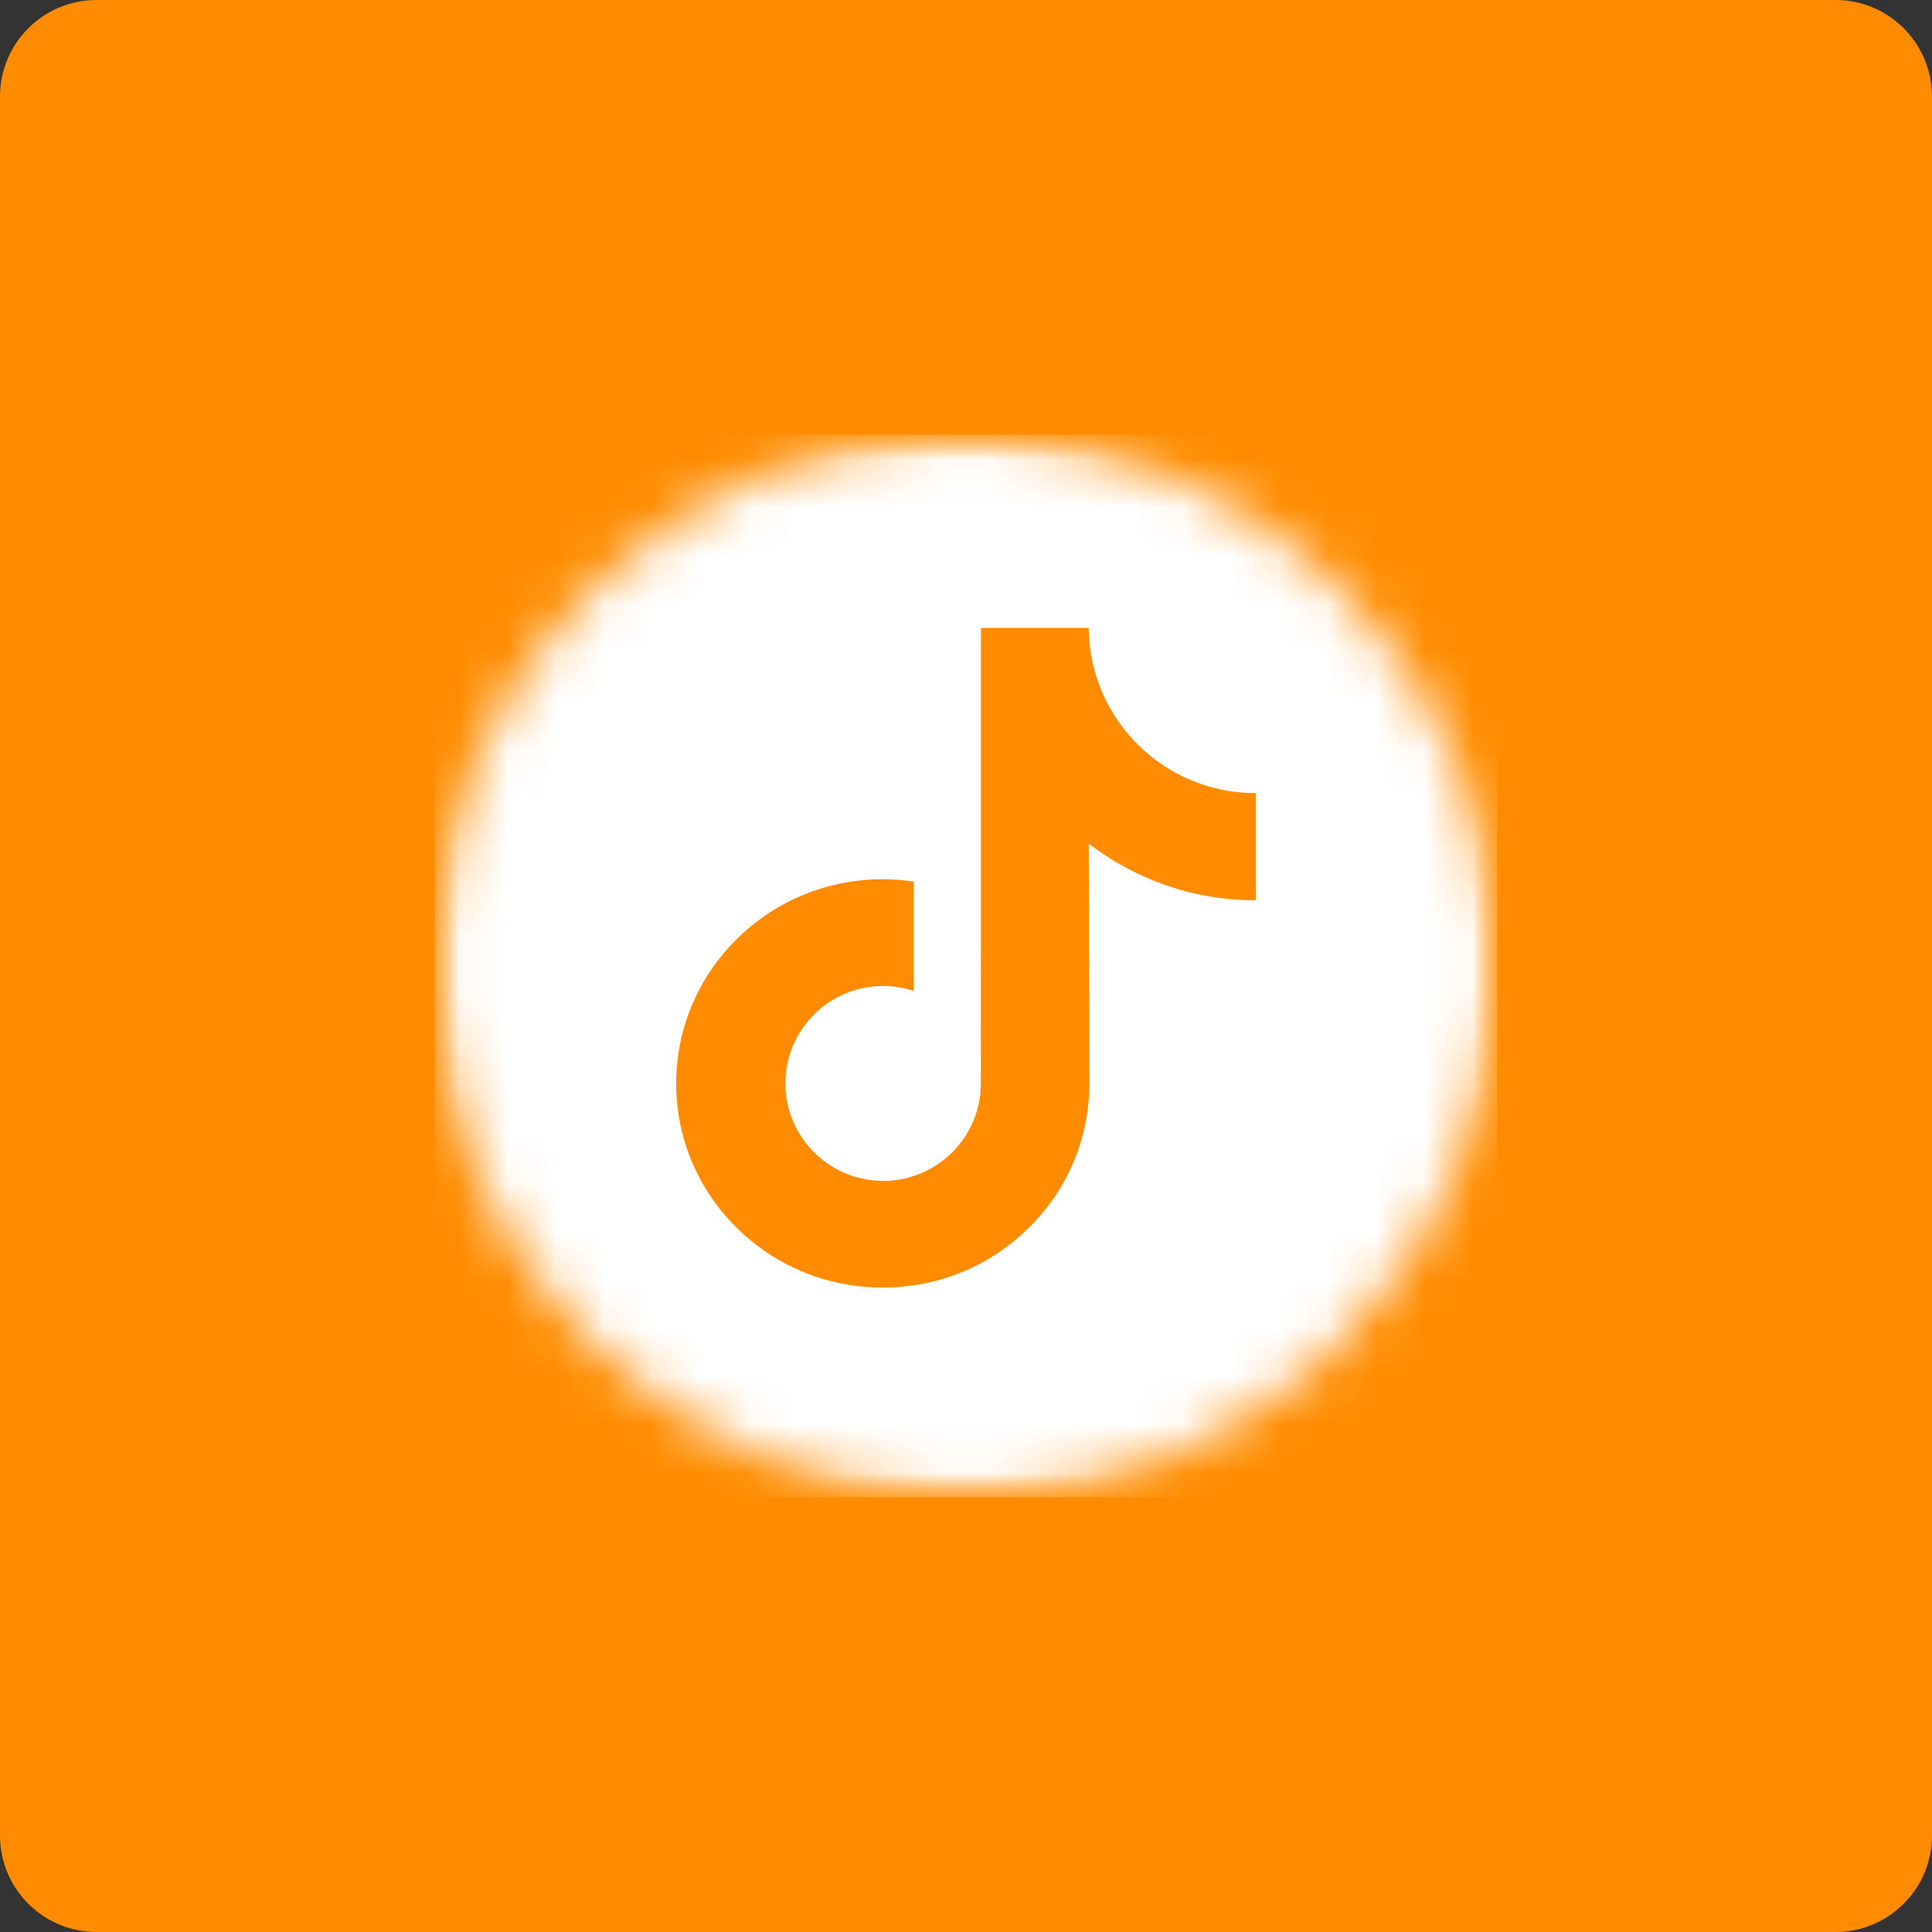 <?xml version="1.0" encoding="UTF-8"?> <svg xmlns="http://www.w3.org/2000/svg" width="40" height="40" viewBox="0 0 40 40" fill="none"><rect x="0" y="0" width="40" height="40" fill="#333333" stroke="none"/><g clip-path="url(#clip0_2032_40)"><path d="M38 0H2C0.895 0 0 0.895 0 2V38C0 39.105 0.895 40 2 40H38C39.105 40 40 39.105 40 38V2C40 0.895 39.105 0 38 0Z" fill="#FF8C00"></path><mask id="mask0_2032_40" style="mask-type:luminance" maskUnits="userSpaceOnUse" x="9" y="9" width="22" height="22"><path d="M31 20C31 13.925 26.075 9 20 9C13.925 9 9 13.925 9 20C9 26.075 13.925 31 20 31C26.075 31 31 26.075 31 20Z" fill="white"></path></mask><g mask="url(#mask0_2032_40)"><mask id="mask1_2032_40" style="mask-type:luminance" maskUnits="userSpaceOnUse" x="9" y="9" width="22" height="22"><path d="M25.667 9H14.333C11.388 9 9 11.388 9 14.333V25.667C9 28.612 11.388 31 14.333 31H25.667C28.612 31 31 28.612 31 25.667V14.333C31 11.388 28.612 9 25.667 9Z" fill="white"></path></mask><g mask="url(#mask1_2032_40)"><path d="M31 9H9V31H31V9Z" fill="white"></path></g><path d="M25.994 16.42C25.213 16.42 24.492 16.161 23.914 15.725C23.251 15.225 22.774 14.491 22.606 13.646C22.564 13.437 22.542 13.221 22.54 13H20.309V19.094L20.307 22.432C20.307 23.324 19.726 24.081 18.92 24.347C18.686 24.424 18.434 24.461 18.171 24.446C17.835 24.428 17.521 24.326 17.247 24.163C16.666 23.815 16.271 23.184 16.261 22.462C16.244 21.334 17.156 20.414 18.284 20.414C18.506 20.414 18.72 20.45 18.92 20.516V18.851V18.252C18.709 18.221 18.494 18.204 18.277 18.204C17.043 18.204 15.889 18.717 15.064 19.642C14.44 20.34 14.066 21.231 14.008 22.165C13.933 23.393 14.382 24.559 15.253 25.42C15.381 25.547 15.515 25.664 15.656 25.772C16.402 26.347 17.315 26.658 18.277 26.658C18.494 26.658 18.709 26.642 18.92 26.611C19.818 26.478 20.647 26.067 21.301 25.42C22.105 24.626 22.549 23.571 22.554 22.449L22.542 17.465C22.925 17.76 23.345 18.005 23.795 18.195C24.494 18.49 25.236 18.64 26 18.64V17.02V16.419C26 16.42 25.994 16.42 25.994 16.42Z" fill="#FF8C00"></path></g></g><defs><clipPath id="clip0_2032_40"><rect width="40" height="40" fill="white"></rect></clipPath></defs></svg> 